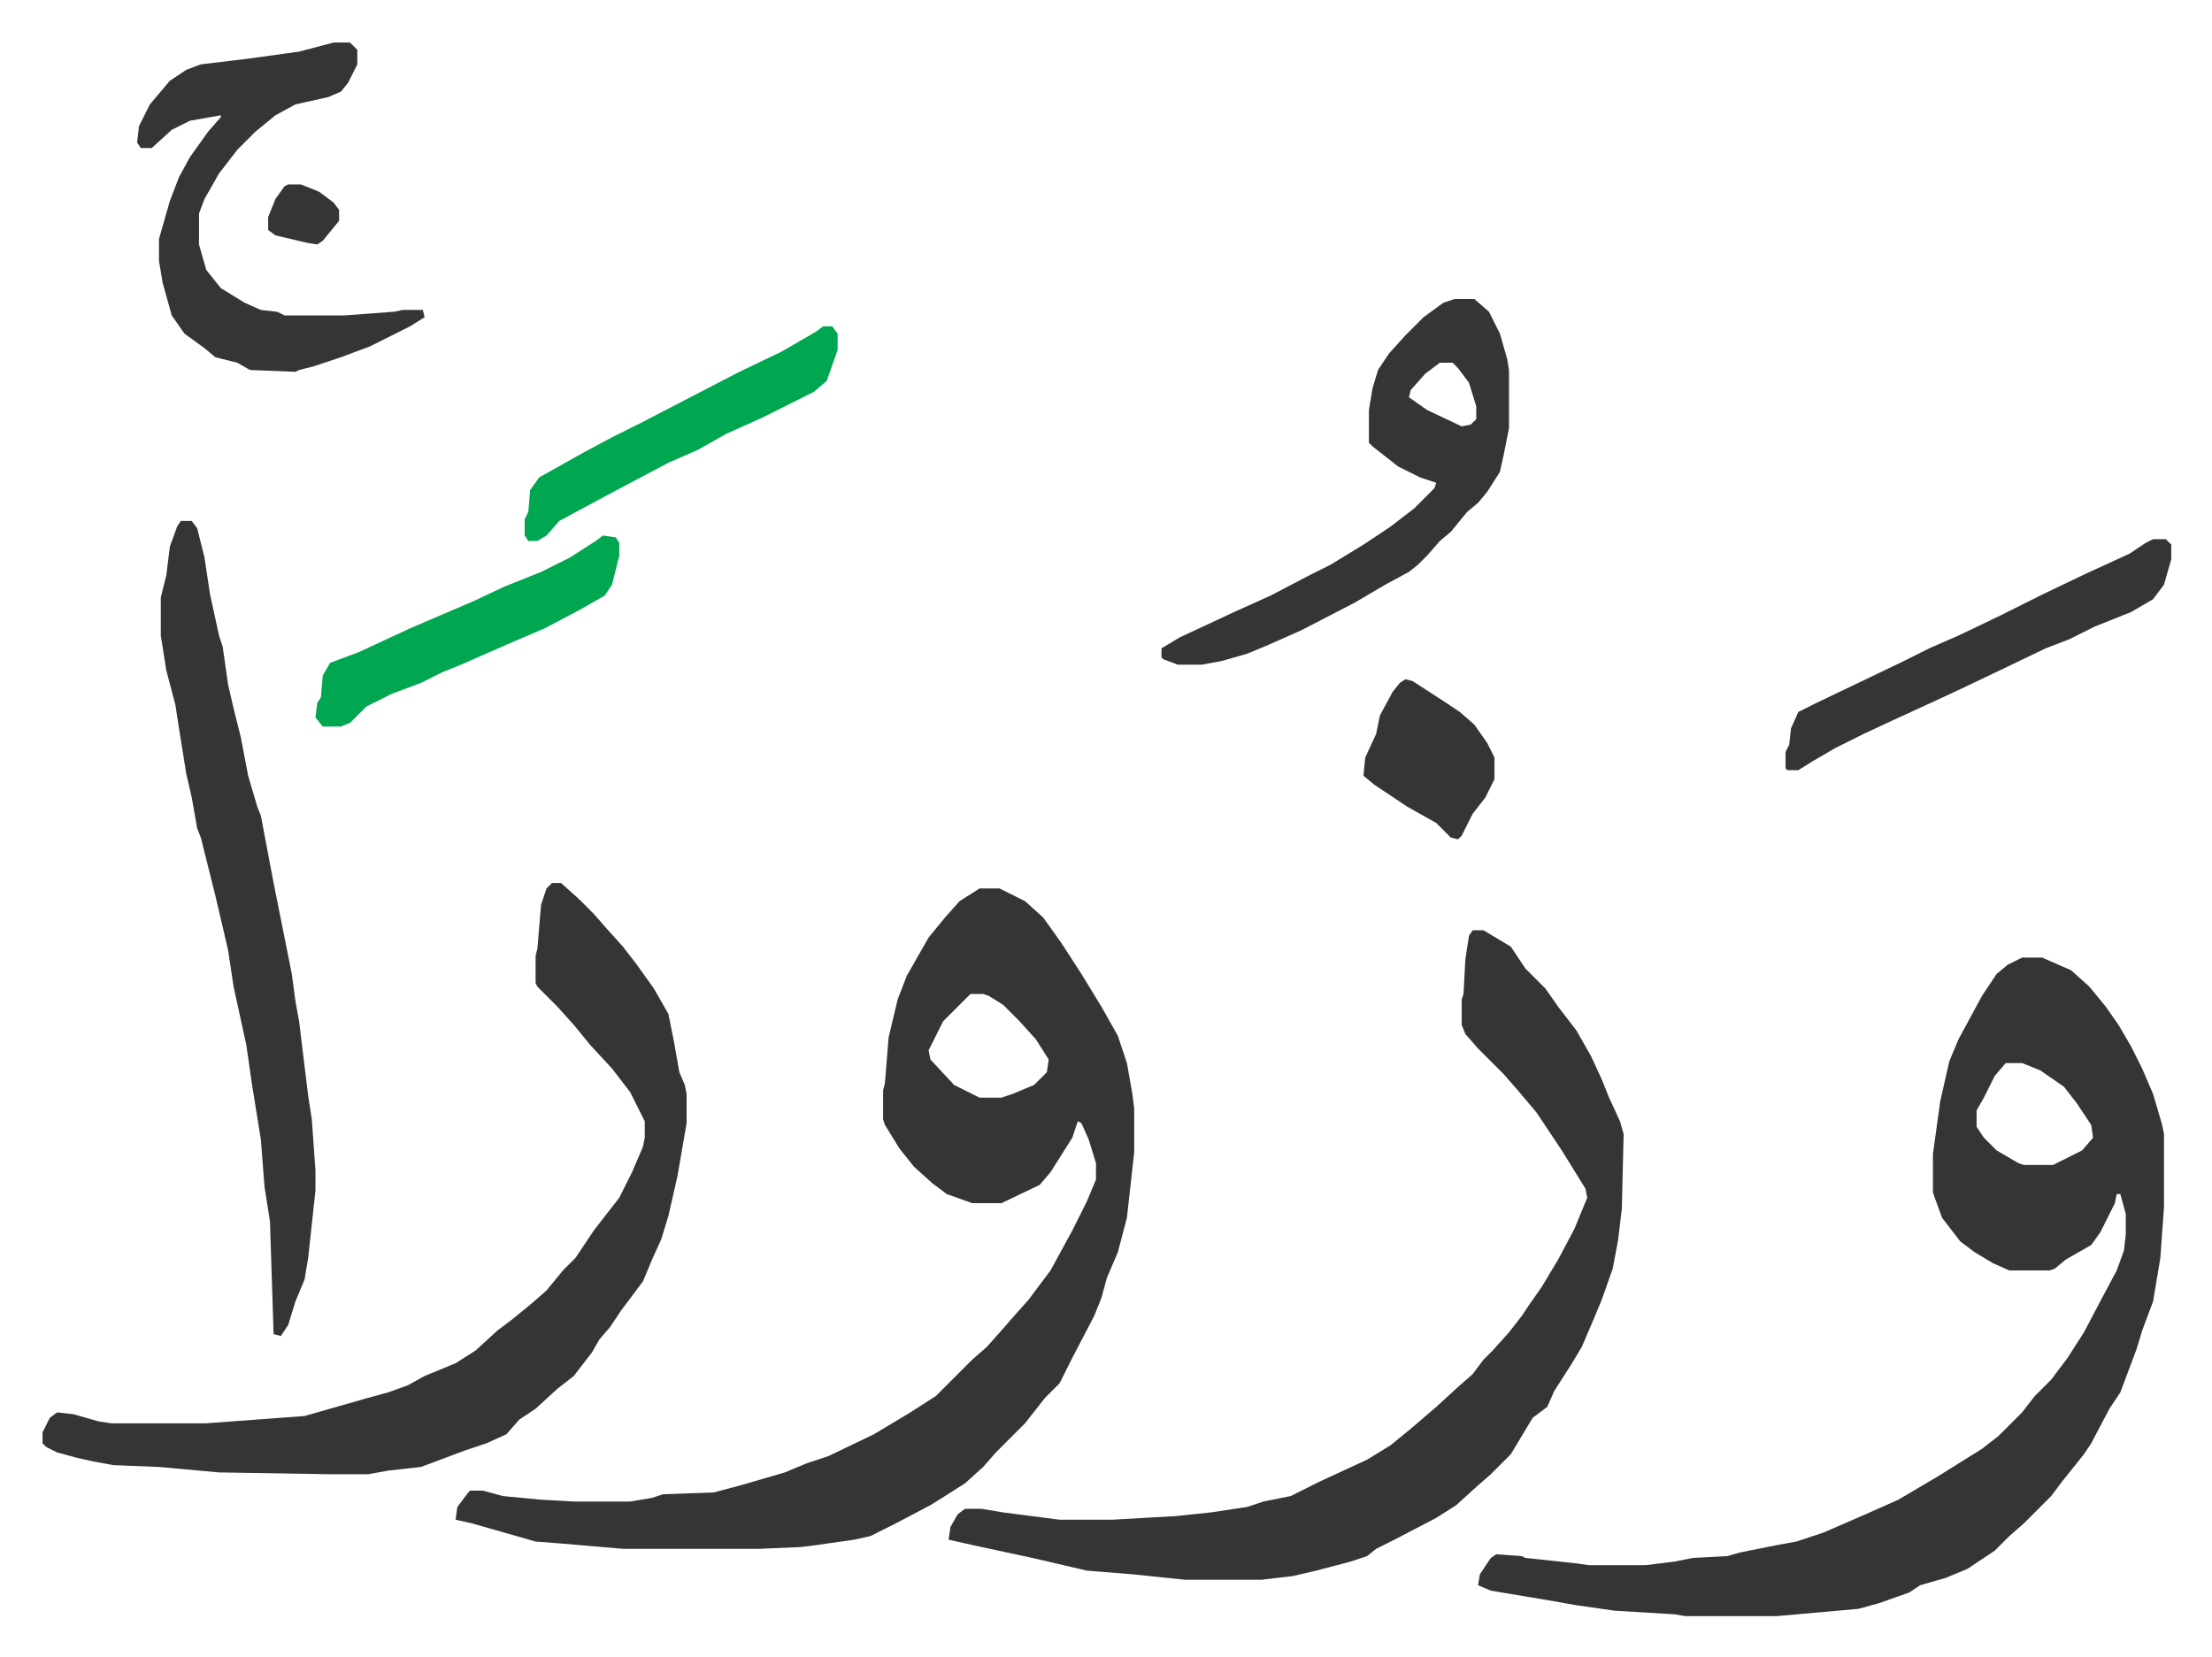 <svg xmlns="http://www.w3.org/2000/svg" role="img" viewBox="-23.38 221.62 1215.76 910.76"><path fill="#353535" id="rule_normal" d="M515 710h11l14 7 10 9 10 14 11 17 11 18 9 16 5 15 3 17 1 8v24l-4 36-5 19-6 14-3 11-4 10-12 23-4 8-3 6-8 8-11 14-16 16-7 8-10 9-11 7-8 5-19 10-6 3-8 4-9 2-21 3-8 1-23 1h-75l-35-3-13-1-14-4-21-6-9-2 1-7 6-8 1-1h7l11 3 21 2 18 1h31l12-2 6-2 28-1 15-4 24-7 12-5 12-4 25-12 20-12 14-9 20-20 8-7 8-9 7-8 8-9 12-16 12-22 8-16 5-12v-9l-4-13-4-9-2-1-3 9-12 19-6 7-21 10h-16l-14-5-8-6-10-9-8-10-8-13-1-3v-16l1-4 2-25 5-21 5-13 12-21 9-11 8-9zm-5 58l-15 15-8 16 1 5 13 14 14 7h12l6-2 12-5 7-7 1-7-7-11-9-10-9-9-8-5-3-1zm578-20h11l16 7 10 9 9 11 7 10 7 12 6 12 6 14 5 17 1 5v40l-2 28-4 24-6 16-3 10-9 24-6 9-10 19-4 6-12 15-6 8-15 15-8 7-8 8-15 10-12 5-14 4-6 4-17 6-11 3-45 4h-50l-6-1-33-2-21-3-17-3-30-5-7-3 1-6 6-9 3-2 14 1 2 1 28 3 7 1h31l16-2 10-2 19-1 7-2 20-4 11-2 15-5 23-10 18-8 22-13 24-15 9-7 13-13 7-9 4-4 5-5 9-12 9-14 10-19 8-15 4-11 1-9v-11l-3-11h-2l-1 5-8 16-5 7-14 8-6 5-3 1h-22l-9-4-10-6-8-6-10-13-4-11-1-3v-21l4-29 5-22 5-12 13-24 8-12 6-5zm-9 58l-6 7-6 12-4 7v9l4 6 7 7 12 7 3 1h16l16-8 6-7-1-7-8-12-7-9-13-9-10-4zm-293-73h6l15 9 8 12 11 11 7 10 10 13 8 14 6 13 4 10 6 13 2 7-1 41-2 17-3 16-6 17-5 12-6 14-6 10-9 14-4 9-8 6-12 20-11 11-8 7-11 10-11 7-23 12-10 5-5 4-9 3-19 5-13 3-17 2h-42l-29-3-25-2-30-7-28-6-18-4 1-7 4-7 4-3h9l12 2 31 4h29l35-2 19-2 20-3 9-3 15-3 16-8 26-12 13-8 11-9 14-12 12-11 8-7 6-8 5-5 9-10 7-9 4-6 7-10 9-15 9-17 7-17-1-5-13-21-14-21-11-13-7-8-14-14-7-8-2-5v-14l1-3 1-19 2-13z"/><path fill="#353535" id="rule_normal" d="M280 707h5l10 9 8 8 7 8 9 10 7 9 10 14 8 14 3 15 3 17 3 7 1 5v16l-5 29-5 22-4 13-5 11-5 12-12 16-6 9-6 7-4 7-10 13-9 7-12 11-9 6-7 8-11 5-12 4-8 3-16 6-18 2-11 2h-21l-61-1-33-3-25-1-11-2-9-2-11-3-6-3-2-2v-6l4-8 4-3 9 1 14 4 7 1h52l54-4 21-6 14-4 11-3 11-4 9-5 17-7 11-7 12-11 8-6 11-9 8-7 9-11 7-7 10-15 14-18 7-14 6-14 1-5v-9l-8-16-10-13-12-13-9-11-9-10-11-11-1-2v-15l1-4 2-24 3-9z"/><path fill="#353535" id="rule_normal" d="M76 508h6l3 4 4 16 3 20 5 23 2 6 3 21 3 13 4 16 4 21 5 17 2 5 7 37 10 50 2 15 2 11 5 41 2 13 2 28v11l-4 37-2 12-5 12-4 13-4 6-4-1-2-62-3-19-2-26-5-31-3-21-7-32-3-20-7-30-6-24-2-8-2-5-3-17-3-13-4-25-2-13-5-19-3-19v-21l3-12 2-16 4-11zm700-122h11l8 7 6 12 4 14 1 6v32l-3 15-2 9-7 11-5 6-6 5-9 11-6 5-7 8-5 5-5 4-13 7-17 10-29 15-18 8-12 5-14 4-11 2h-13l-8-3-1-1v-5l10-6 30-14 20-9 21-11 12-6 18-11 15-10 13-10 11-11 1-3-9-3-12-6-14-11-2-2v-18l2-12 3-10 6-9 9-10 10-10 11-8zm-8 35l-8 6-8 9-1 4 10 7 19 9 5-1 3-3v-7l-4-13-6-8-3-3zM160 245h9l4 4v8l-5 10-4 5-7 3-18 4-11 6-11 9-10 10-10 13-8 14-3 8v17l4 14 8 10 13 8 9 4 9 1 4 2h33l27-2 5-1h11l1 4-8 5-14 7-8 4-16 6-15 5-8 2-2 1-25-1-7-4-12-3-6-5-11-8-7-10-5-18-2-12v-12l6-21 5-13 6-11 10-14 7-8v-1l-17 3-10 5-11 10h-6l-2-3 1-9 6-12 11-13 9-6 8-3 25-3 29-4zm1000 273h7l3 3v8l-4 14-6 8-12 7-20 8-14 7-13 5-25 12-21 10-15 7-24 11-15 7-16 8-12 7-8 5h-6l-1-1v-9l2-4 1-9 4-9 10-5 23-11 25-12 14-7 16-7 23-11 16-8 8-4 23-11 24-11 9-6z"/><path fill="#00a650" id="rule_idgham_with_ghunnah" d="M308 516l7 1 2 3v7l-4 16-4 6-14 8-19 10-21 9-25 11-10 4-12 6-16 6-14 7-9 9-5 2h-10l-4-5 1-8 2-3 1-12 4-7 16-6 28-13 35-15 17-8 20-8 16-8 14-9zm121-115h5l3 4v9l-6 17-7 6-12 6-16 8-20 9-16 9-16 7-34 18-26 14-7 8-5 3h-5l-2-3v-9l2-4 1-12 5-7 25-14 15-8 16-8 27-14 27-14 23-11 19-11z"/><path fill="#353535" id="rule_normal" d="M749 595l4 1 17 11 9 6 8 7 7 10 4 8v12l-5 10-7 9-6 12-2 2-4-1-8-8-16-9-18-12-6-5 1-10 6-13 2-10 7-13 4-5zM135 323h7l10 4 8 6 3 4v6l-9 11-3 2-6-1-17-4-4-3v-7l4-10 5-7z"/></svg>
